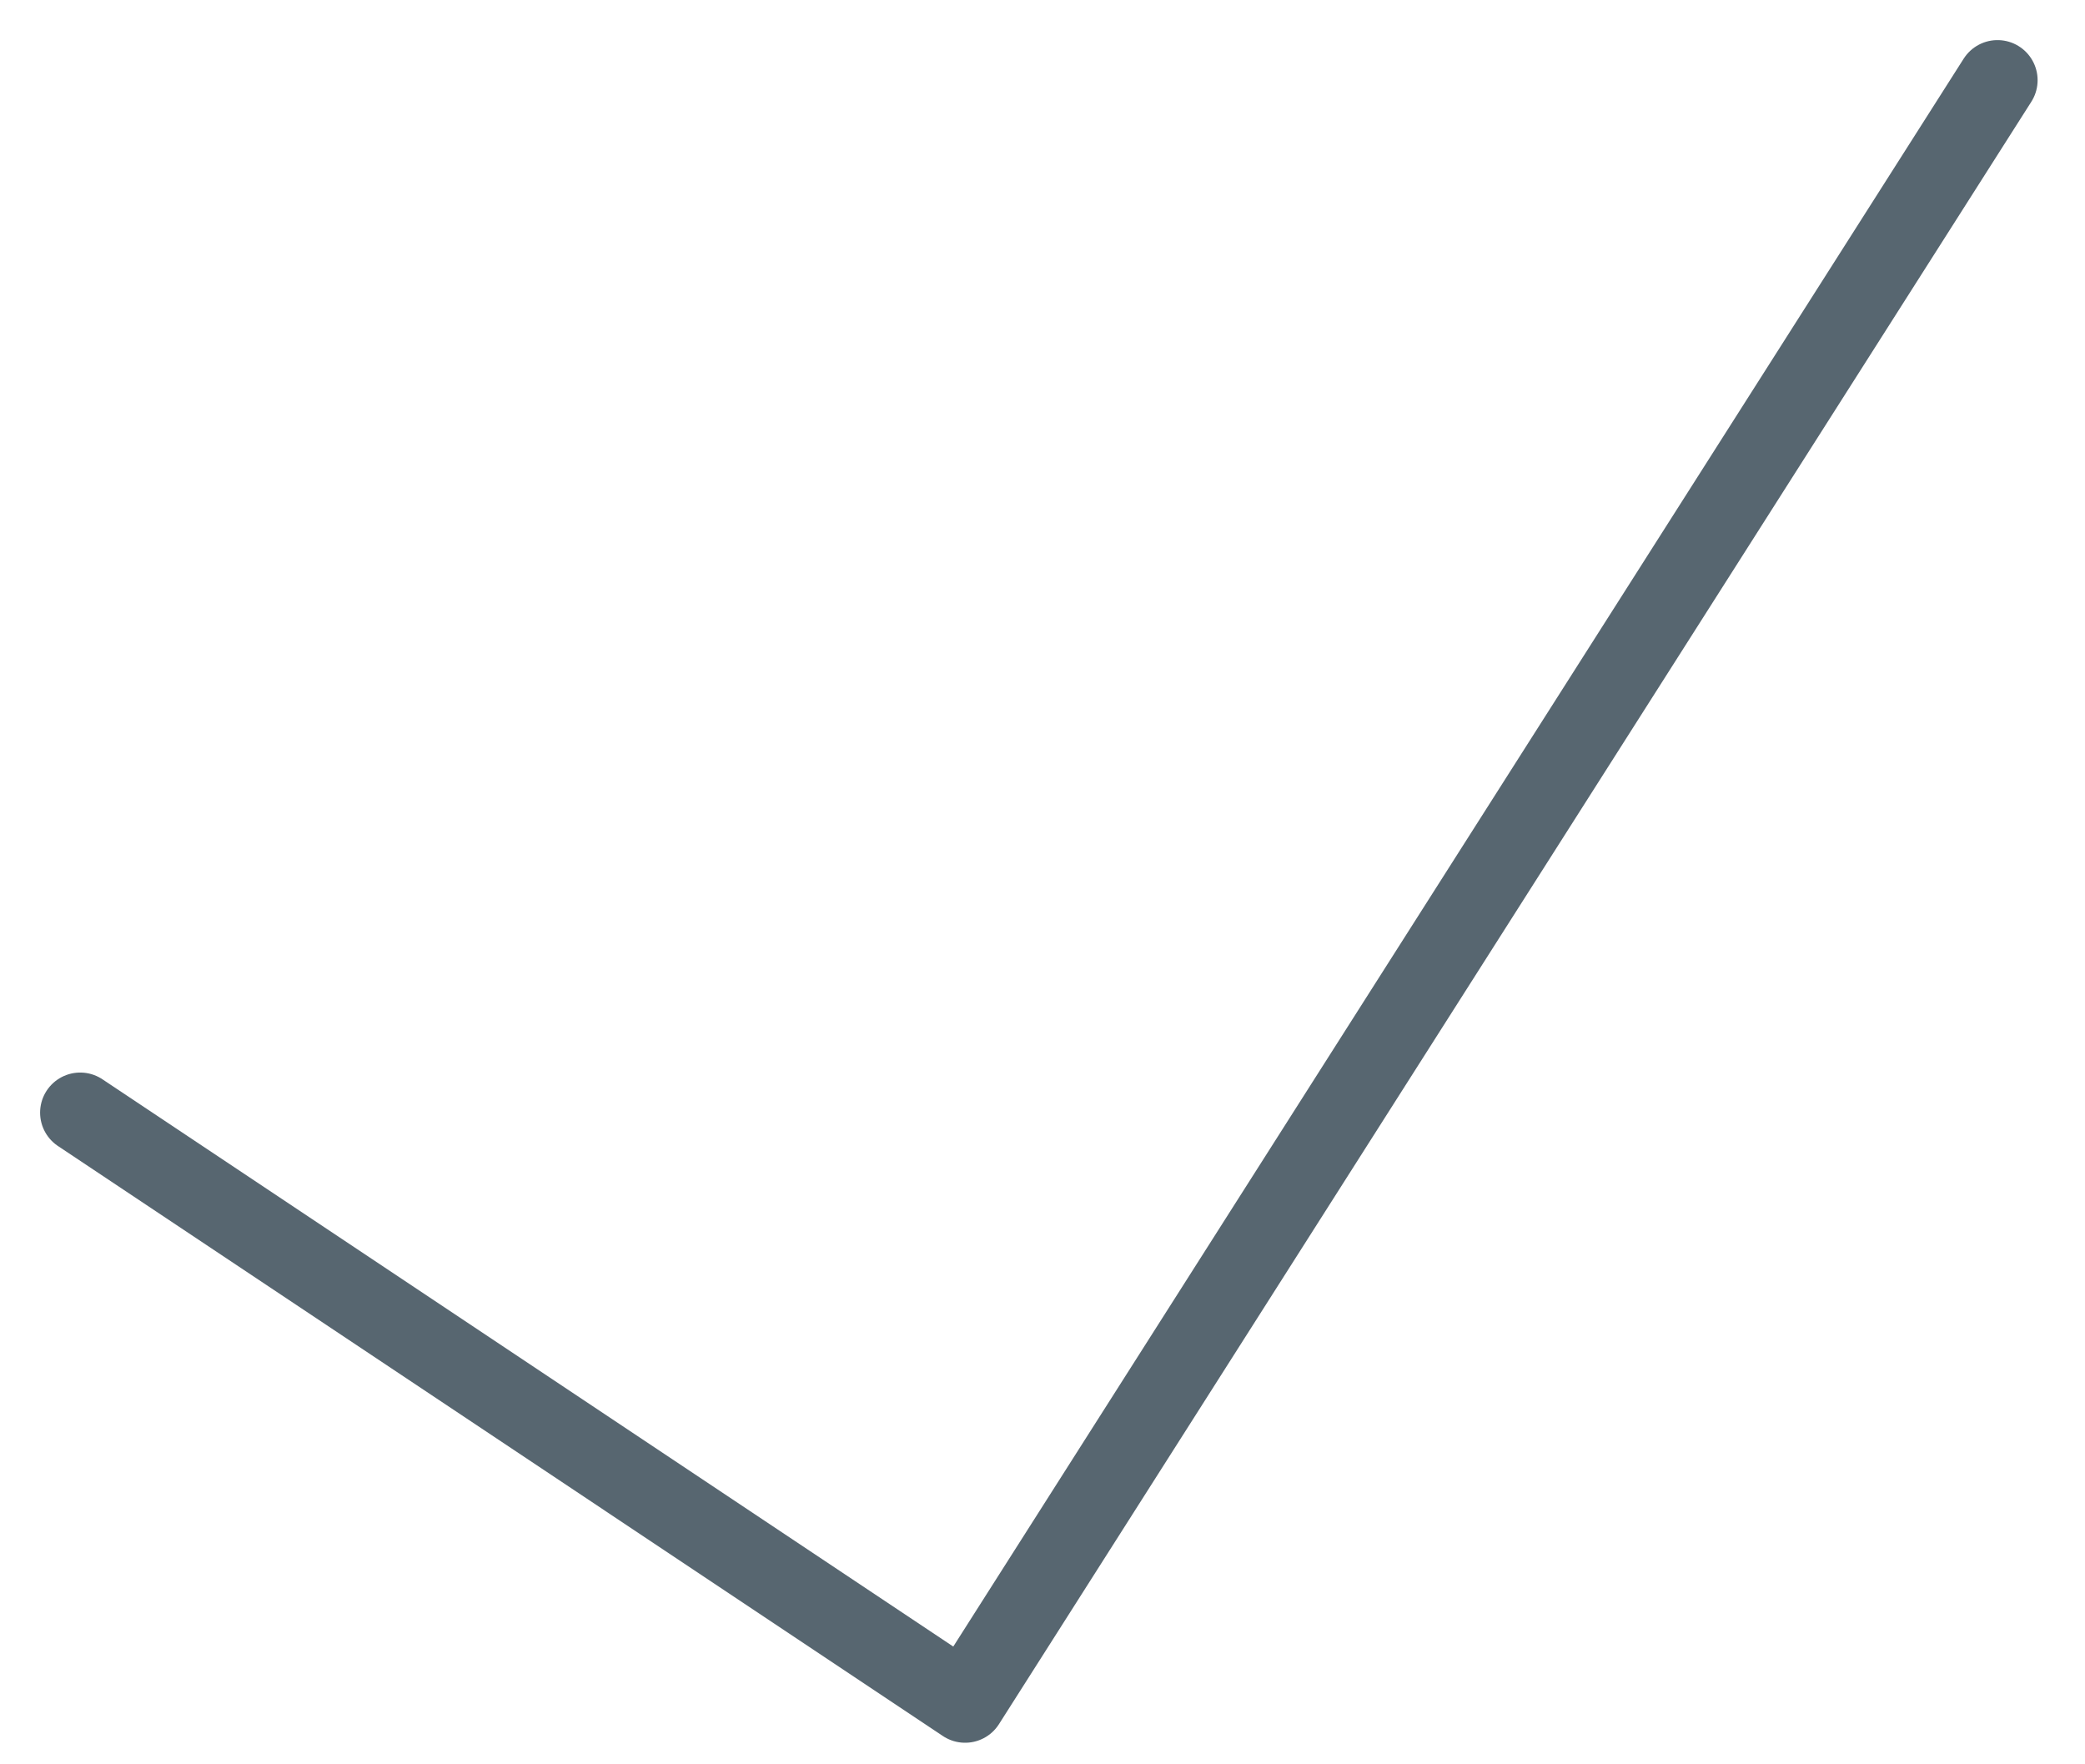 <svg width="26" height="22" viewBox="0 0 26 22" fill="none" xmlns="http://www.w3.org/2000/svg">
<path d="M1 13.874L12.035 21.231L24.909 1" stroke="#576670" stroke-linecap="round" stroke-linejoin="round"/>
</svg>
